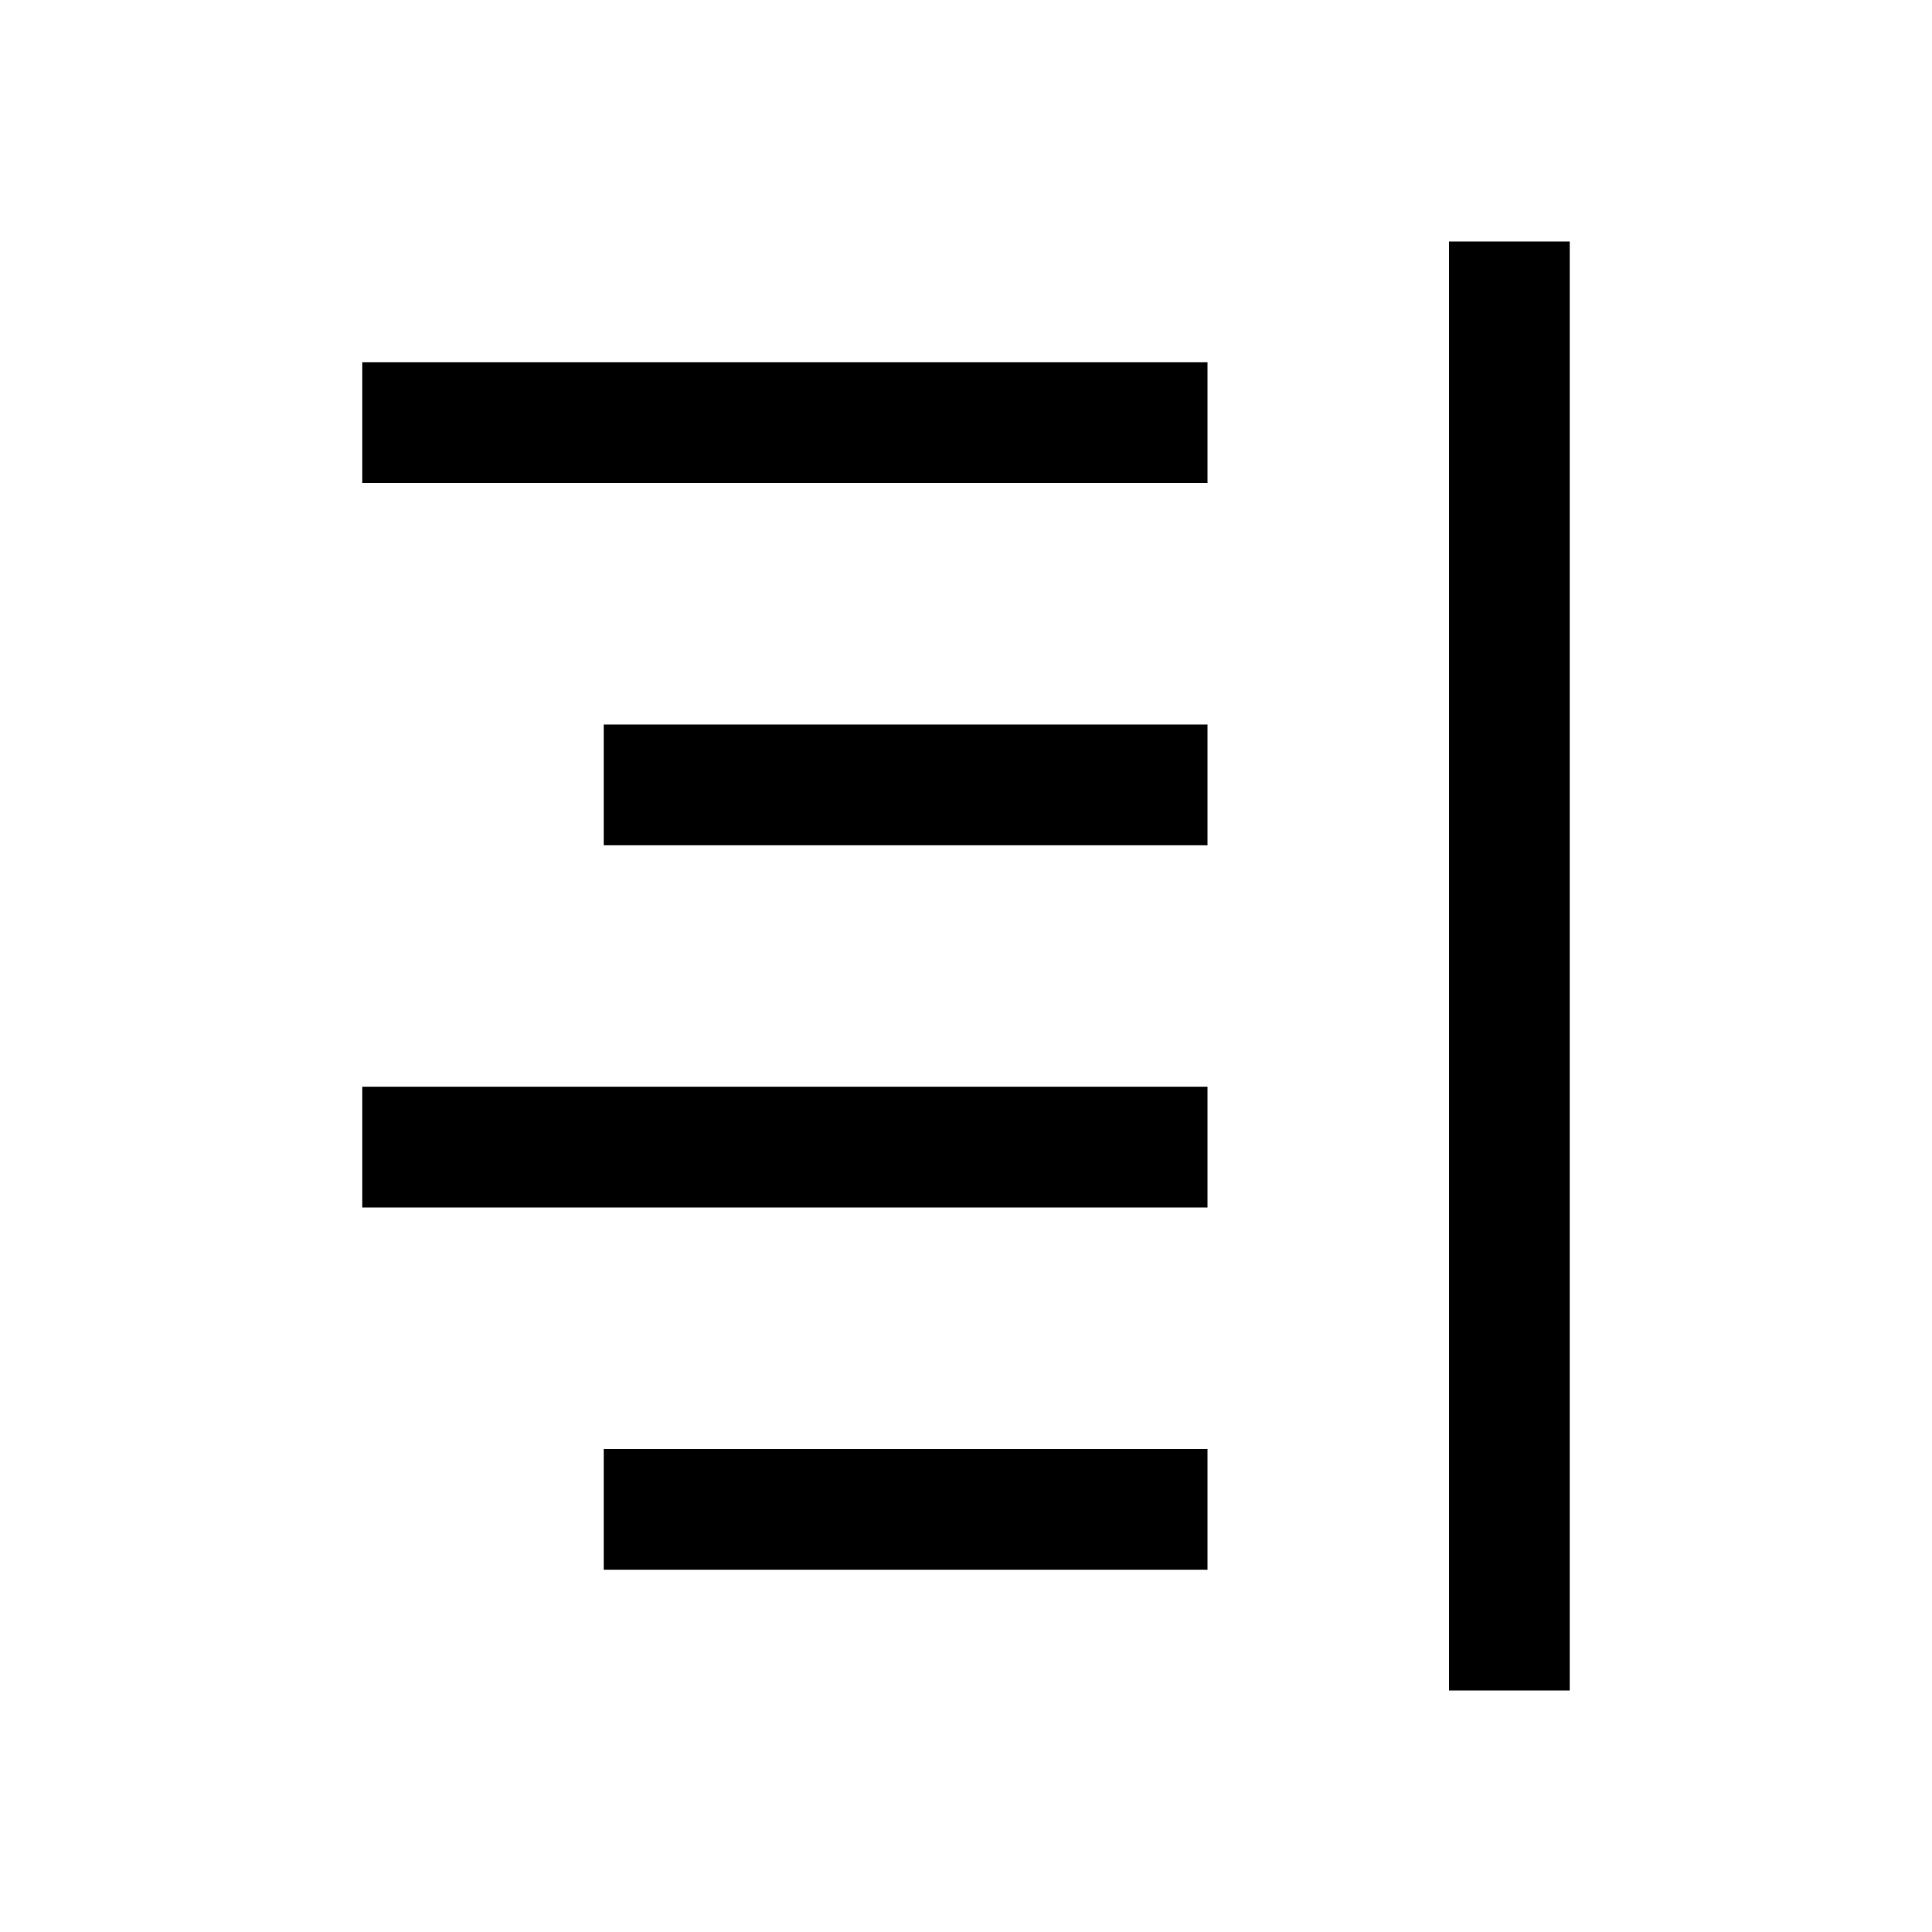 <svg xmlns="http://www.w3.org/2000/svg" viewBox="0 0 32 32" fill="currentColor"><defs/><title>align--right</title><rect x="6" y="6" width="14" height="2"/><rect x="10" y="12" width="10" height="2"/><rect x="6" y="18" width="14" height="2"/><rect x="10" y="24" width="10" height="2"/><rect x="24" y="4" width="2" height="24"/><rect id="_Transparent_Rectangle_" data-name="&lt;Transparent Rectangle&gt;" class="cls-1" width="32" height="32" style="fill:none"/></svg>